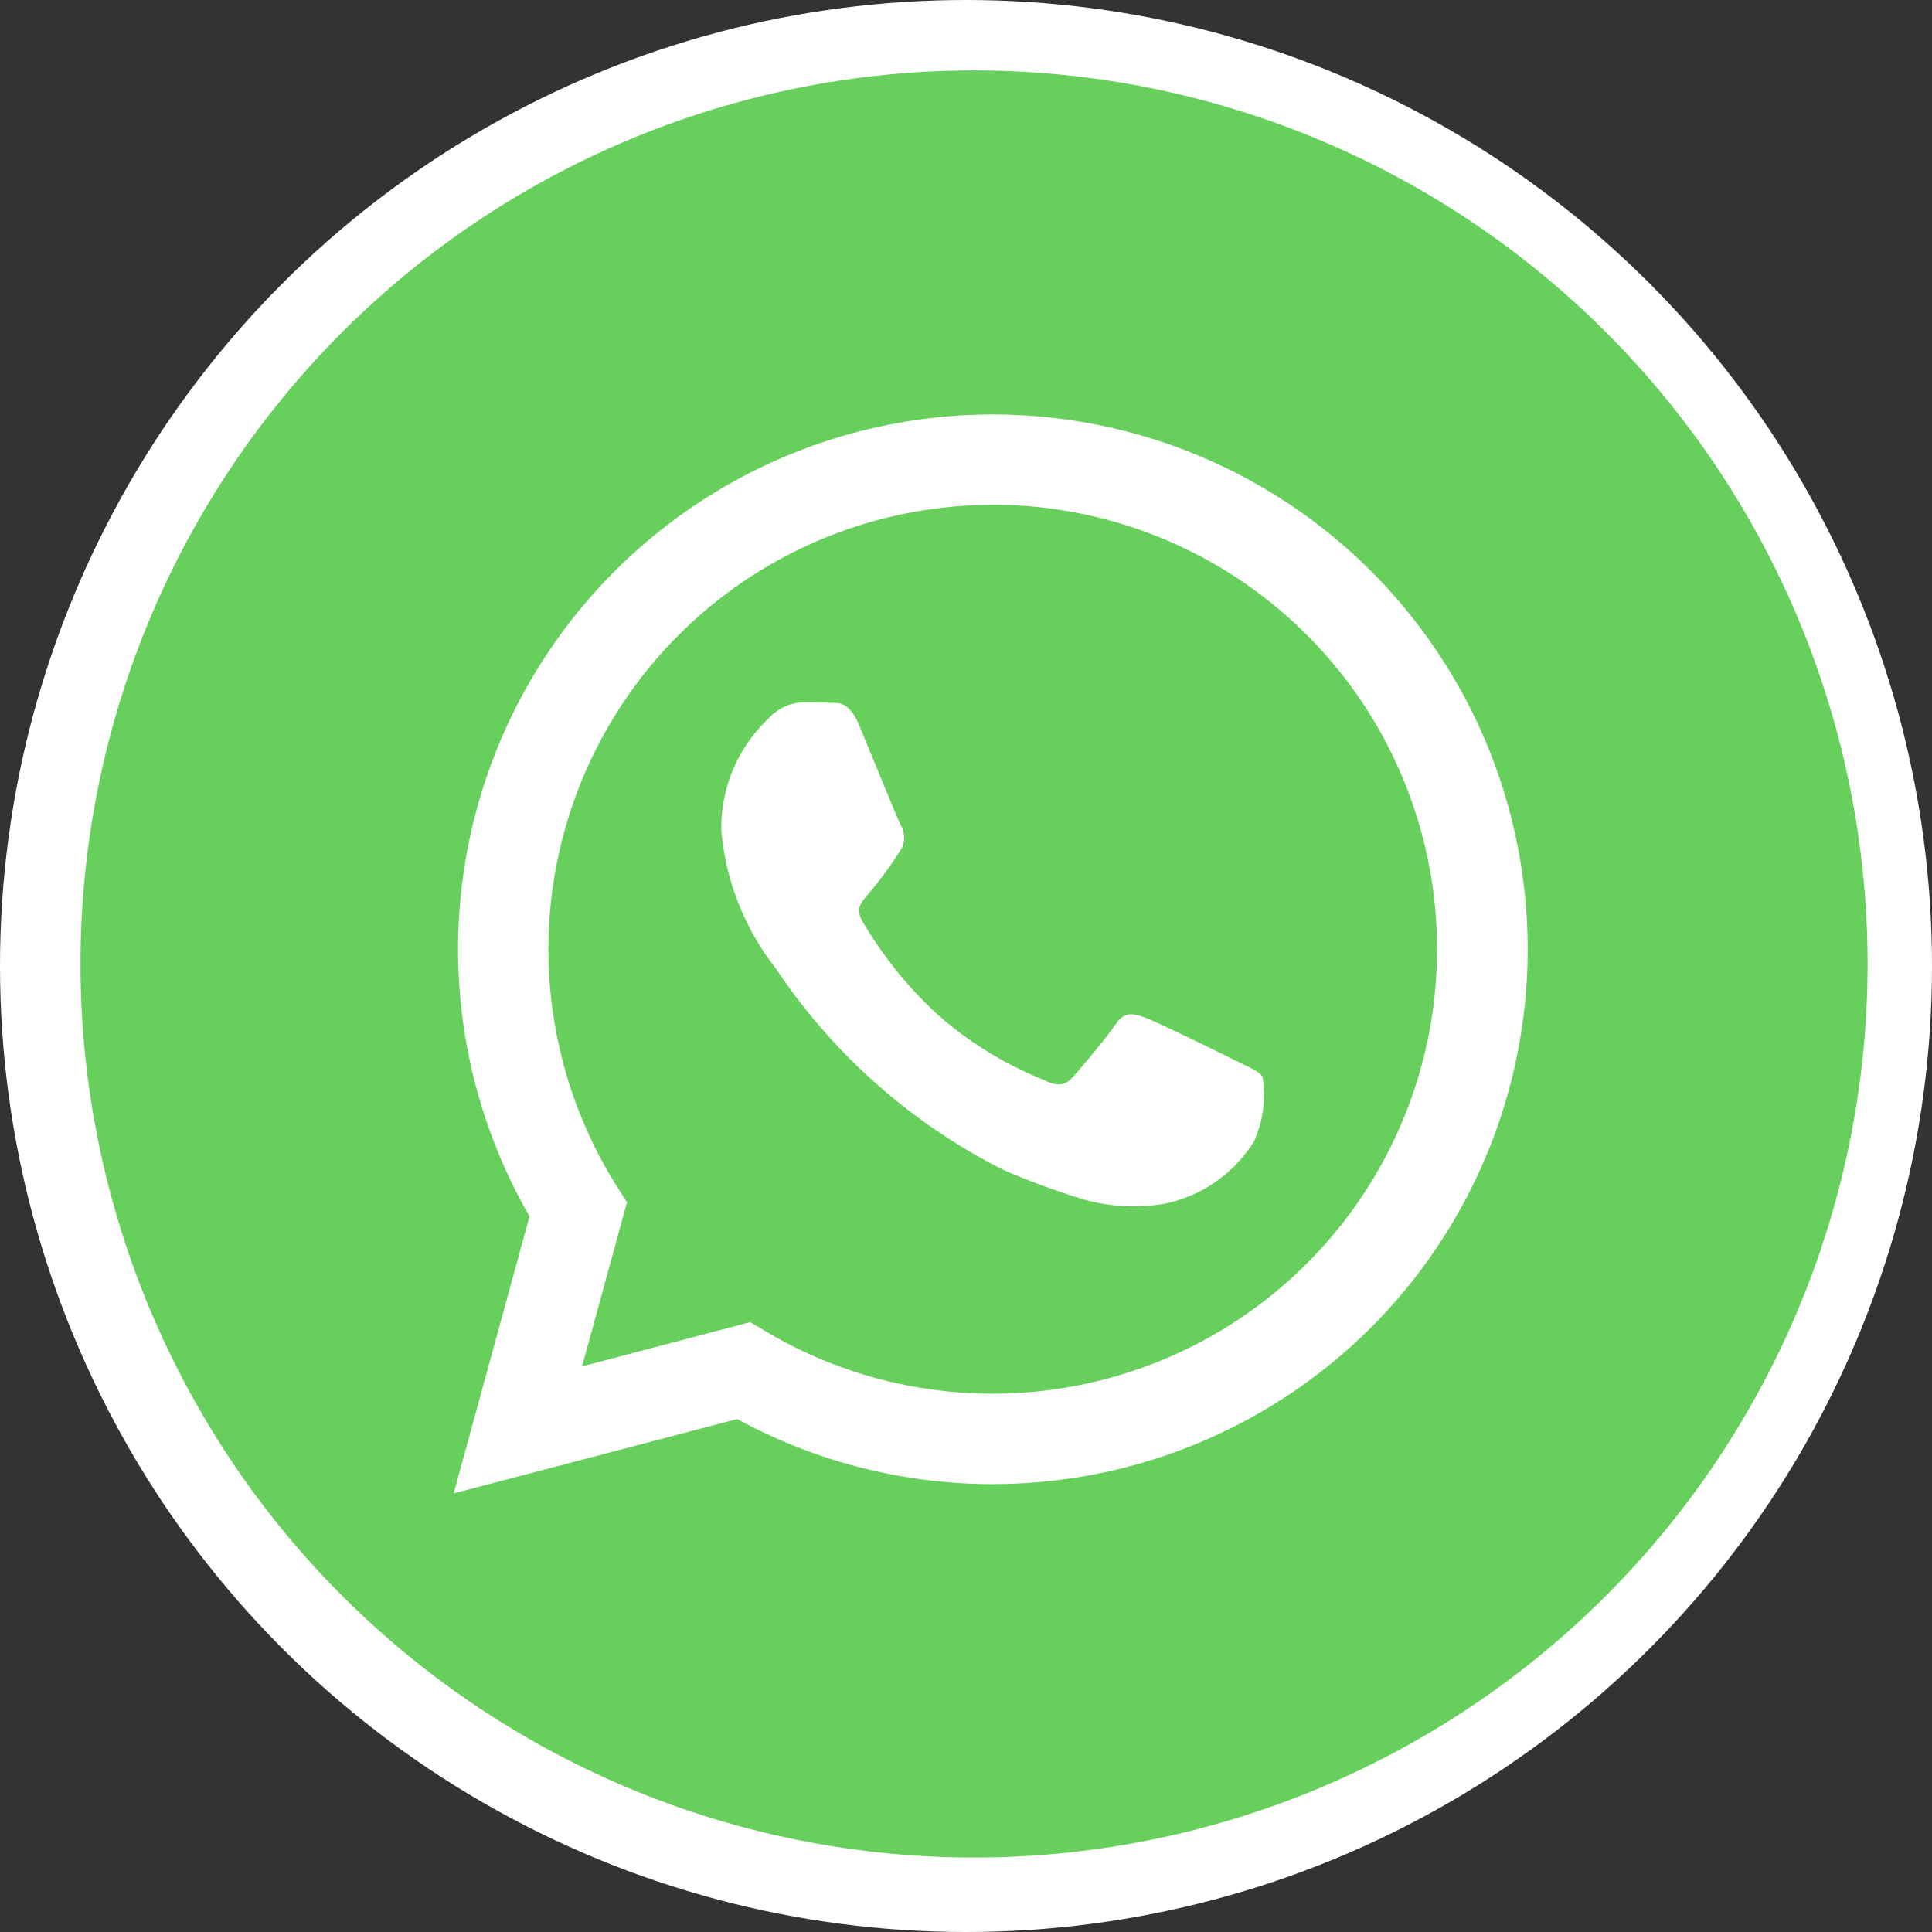 <svg xmlns="http://www.w3.org/2000/svg" width="48" height="48" viewBox="0 0 48 48">
  <rect x="0" y="0" width="48" height="48" fill="#333333" stroke="none"/>
  <g id="Group_2246" data-name="Group 2246" transform="translate(-1771.001 -3040)">
    <g id="Group_2245" data-name="Group 2245" transform="translate(-21 2070)">
      <g id="Group_2244" data-name="Group 2244" transform="translate(12.199)">
        <circle id="Ellipse_162" data-name="Ellipse 162" cx="24" cy="24" r="24" transform="translate(1779.802 970)" fill="#fff"/>
        <g id="whatsapp_6_" data-name="whatsapp (6)" transform="translate(1781.802 971.75)">
          <path id="Path_865" data-name="Path 865" d="M22.2,0A22.2,22.2,0,1,0,44.4,22.2,22.2,22.2,0,0,0,22.2,0Zm.47,35.123h-.005a13.281,13.281,0,0,1-6.349-1.617L9.271,35.353l1.885-6.883a13.287,13.287,0,1,1,11.513,6.652Zm0,0" fill="#67d05c"/>
          <path id="Path_866" data-name="Path 866" d="M145.118,124.469a11.044,11.044,0,0,0-9.359,16.913l.263.418-1.116,4.074,4.179-1.1.4.239a11.025,11.025,0,0,0,5.62,1.539h0a11.043,11.043,0,0,0,0-22.086Zm6.5,15.785a3.42,3.42,0,0,1-2.241,1.578,4.556,4.556,0,0,1-2.091-.131,19.17,19.17,0,0,1-1.893-.7,14.8,14.8,0,0,1-5.671-5.011,6.455,6.455,0,0,1-1.356-3.433,3.721,3.721,0,0,1,1.162-2.768,1.22,1.22,0,0,1,.885-.415c.221,0,.443,0,.636.012s.478-.078.747.57c.277.665.941,2.3,1.024,2.464a.612.612,0,0,1,.028.582,9.462,9.462,0,0,1-.83,1.135c-.147.183-.339.345-.146.677a10.007,10.007,0,0,0,1.847,2.3,9.075,9.075,0,0,0,2.67,1.647c.332.166.525.138.719-.083s.83-.969,1.051-1.3.443-.277.747-.166,1.936.914,2.268,1.079.553.249.636.388A2.768,2.768,0,0,1,151.613,140.253Zm0,0" transform="translate(-122.445 -113.676)" fill="#67d05c"/>
        </g>
      </g>
    </g>
  </g>
</svg>
